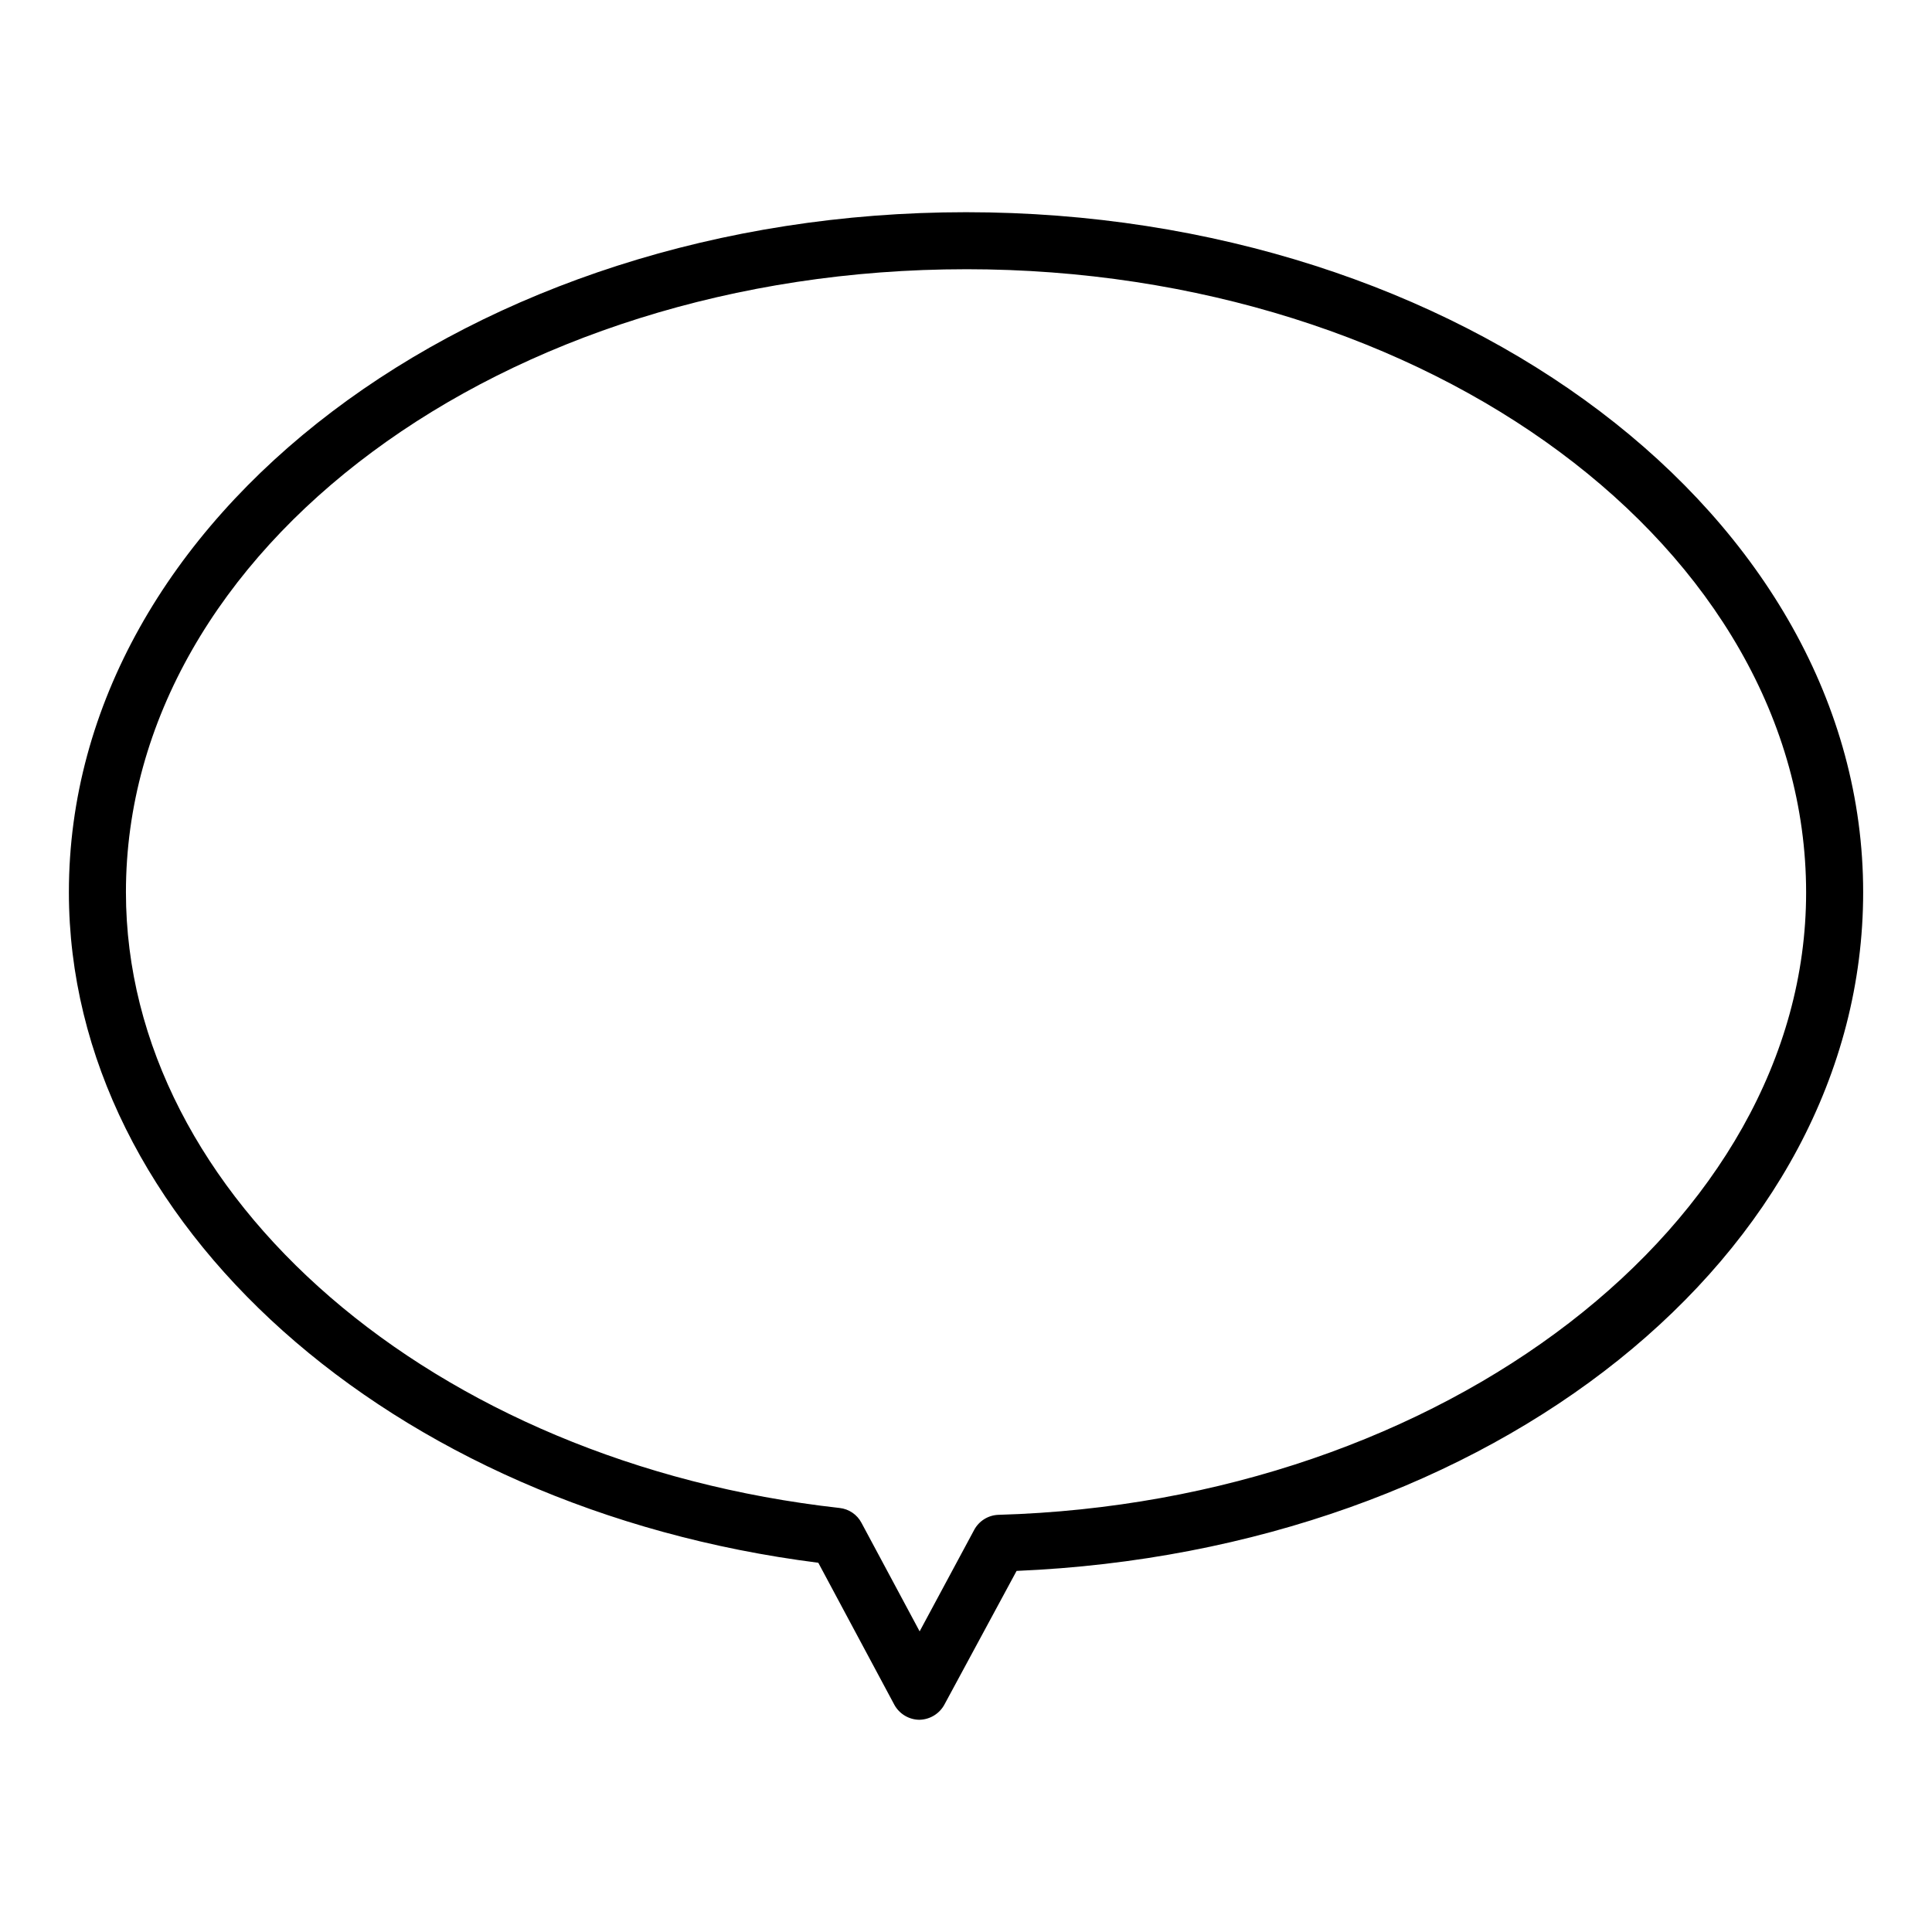 <?xml version="1.0" encoding="UTF-8"?>
<!-- Uploaded to: ICON Repo, www.svgrepo.com, Generator: ICON Repo Mixer Tools -->
<svg fill="#000000" width="800px" height="800px" version="1.1" viewBox="144 144 512 512" xmlns="http://www.w3.org/2000/svg">
 <path d="m387.66 599.76c-2.773-0.023-5.32-1.547-6.652-3.981l-20.152-37.633c-113.51-14.359-198.6-90.234-198.6-177.7 0-99.352 106.76-180.21 237.75-180.21s237.75 80.609 237.75 180.21c0 96.176-98.191 174.52-224.35 179.86l-19.043 35.266v0.004c-1.297 2.519-3.867 4.125-6.699 4.18zm12.344-384.41c-122.73 0-222.63 74.059-222.63 165.1 0 80.609 81.316 151.14 189.13 163.18 2.465 0.266 4.637 1.738 5.793 3.93l15.418 28.77 14.461-26.902h-0.004c1.281-2.367 3.715-3.879 6.398-3.981 118.04-3.375 214.07-77.336 214.07-164.9 0-91.137-99.906-165.2-222.63-165.2z"/>
</svg>